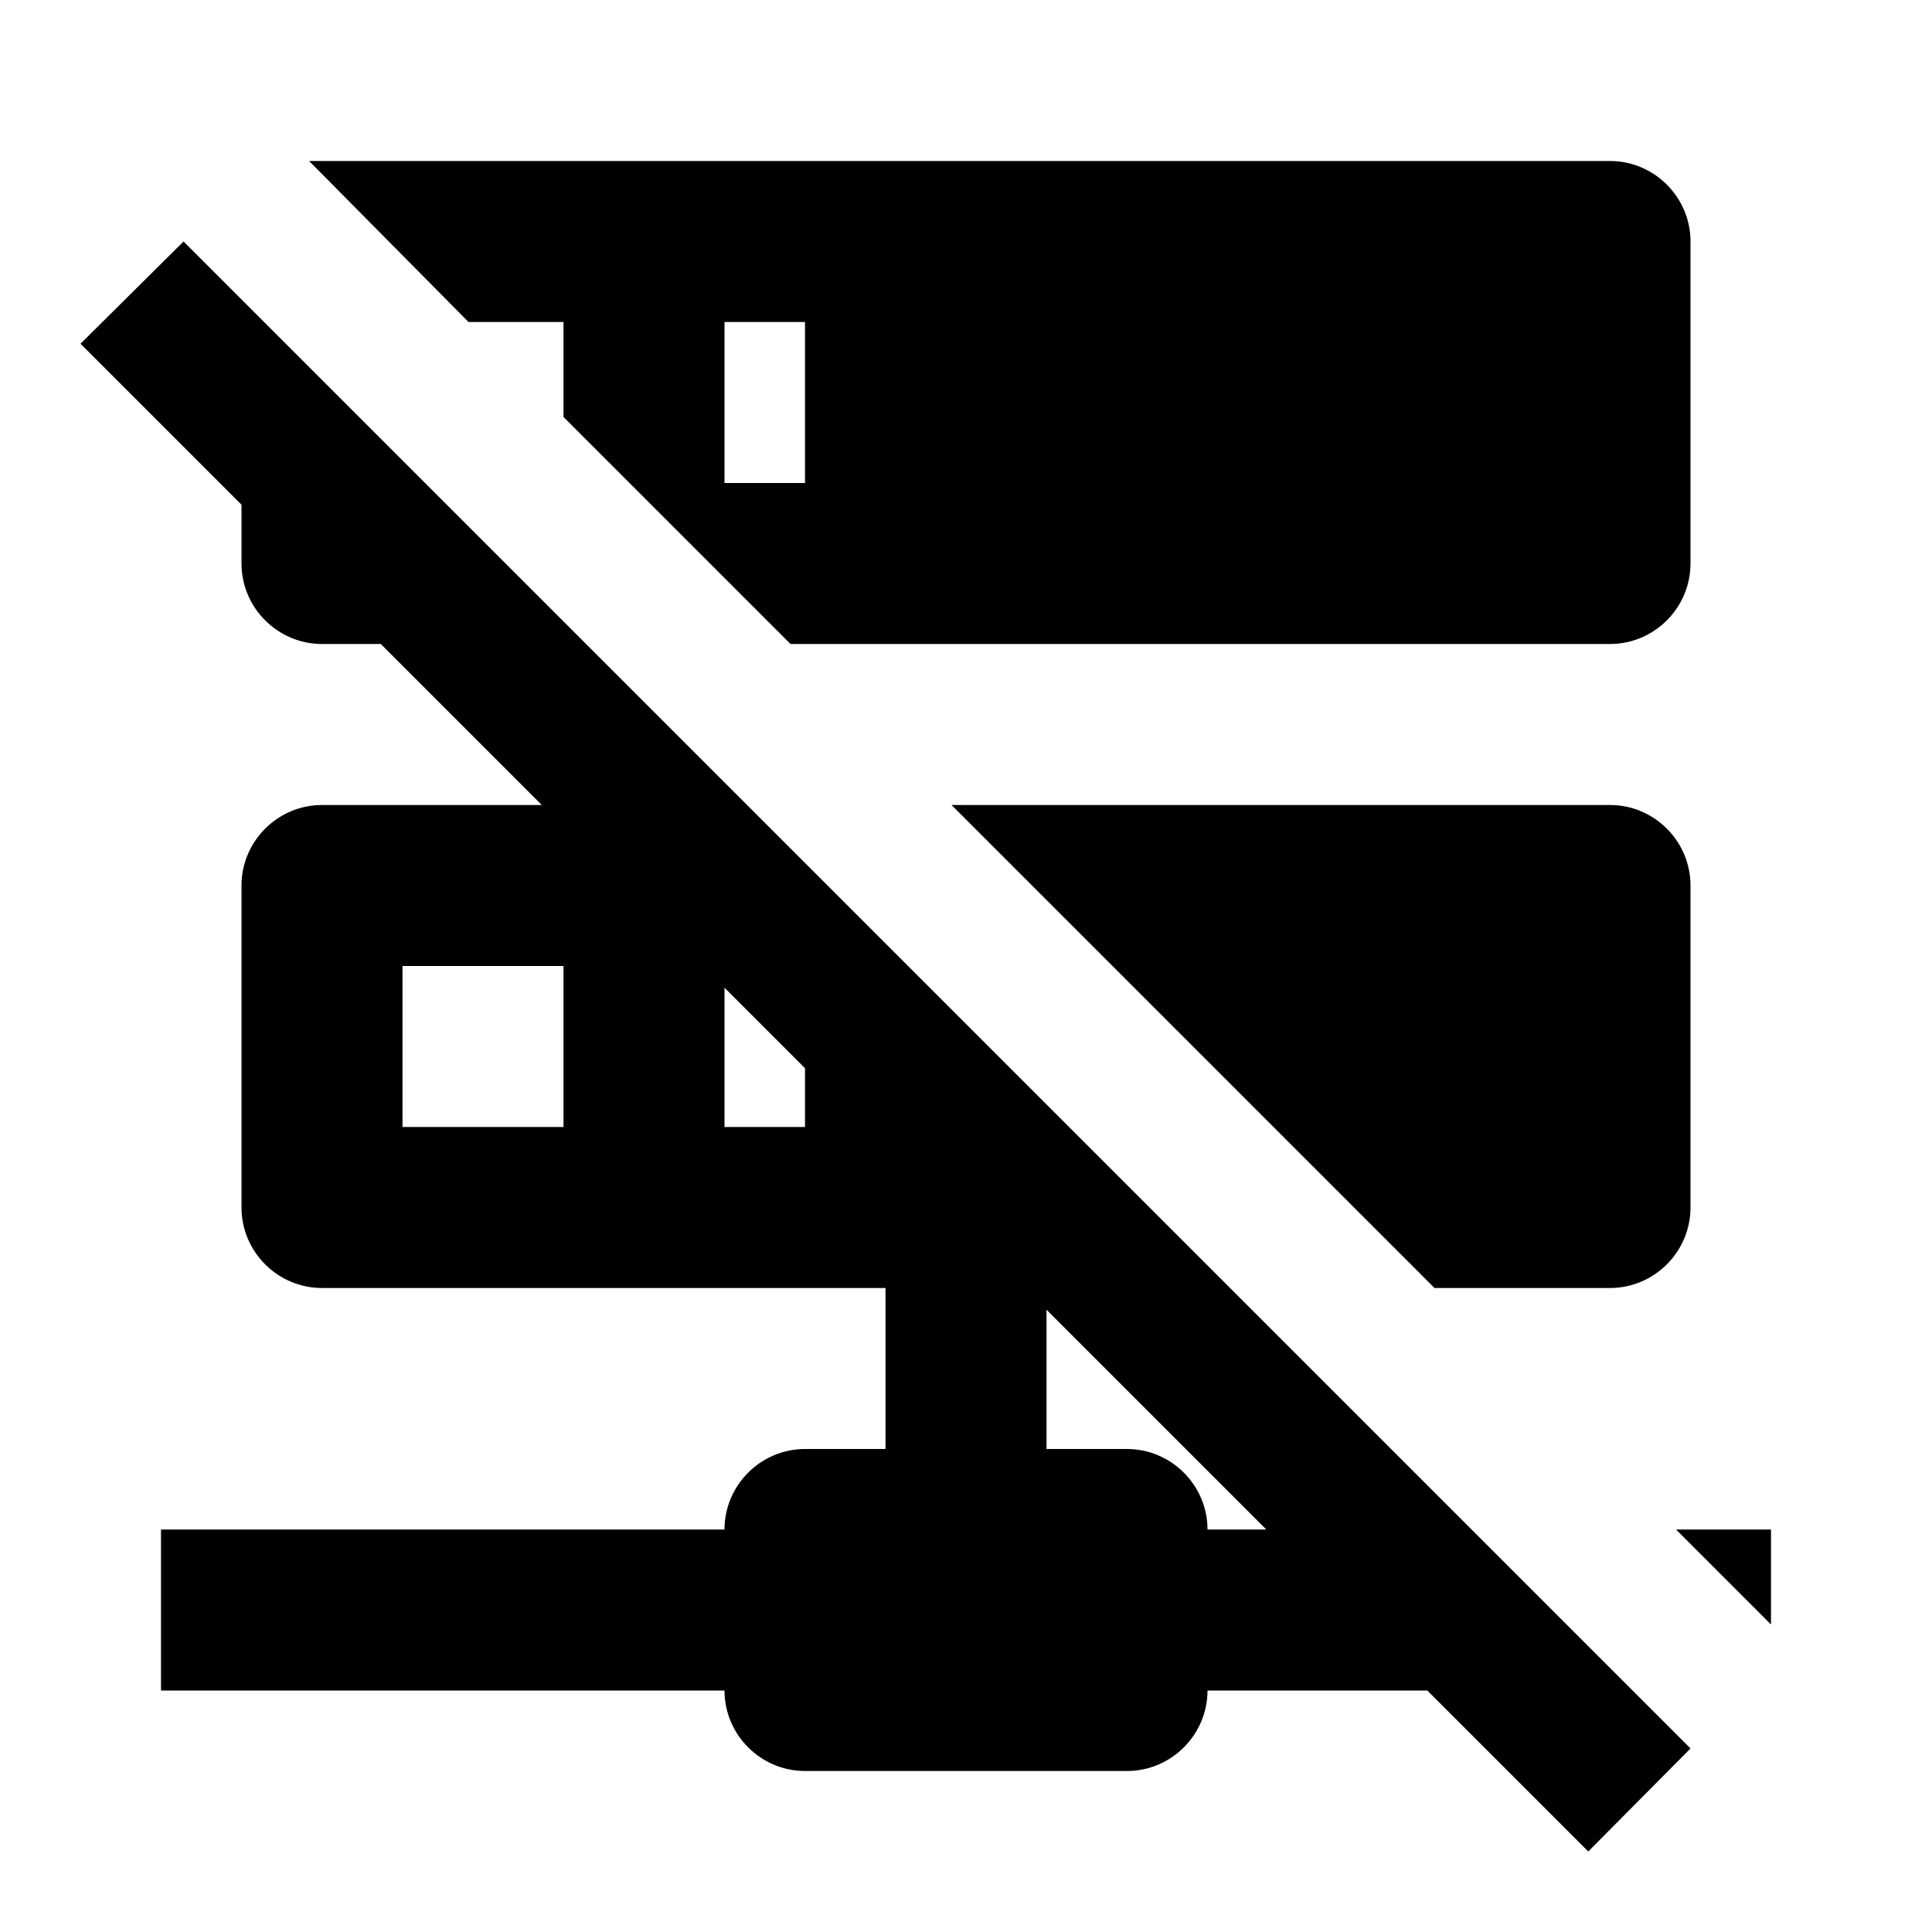 <?xml version="1.0" encoding="UTF-8"?><!DOCTYPE svg PUBLIC "-//W3C//DTD SVG 1.1//EN" "http://www.w3.org/Graphics/SVG/1.1/DTD/svg11.dtd"><svg xmlns="http://www.w3.org/2000/svg" xmlns:xlink="http://www.w3.org/1999/xlink" version="1.1" width="24" height="24" viewBox="0 0 24 24"><path d="M13,18H14C14.55,18 15,18.45 15,19H15.73L13,16.27V18M22,19V20.18L20.82,19H22M21,21.72L19.73,23L17.73,21H15C15,21.55 14.55,22 14,22H10C9.45,22 9,21.55 9,21H2V19H9C9,18.45 9.45,18 10,18H11V16H4C3.45,16 3,15.55 3,15V11C3,10.45 3.45,10 4,10H6.73L4.73,8H4C3.45,8 3,7.55 3,7V6.27L1,4.27L2.28,3L21,21.72M4,2H20C20.55,2 21,2.45 21,3V7C21,7.55 20.55,8 20,8H9.82L7,5.18V4H5.82L3.84,2C3.89,2 3.94,2 4,2M20,10C20.55,10 21,10.45 21,11V15C21,15.55 20.55,16 20,16H17.82L11.82,10H20M9,6H10V4H9V6M9,14H10V13.27L9,12.27V14M5,12V14H7V12H5Z" /></svg>